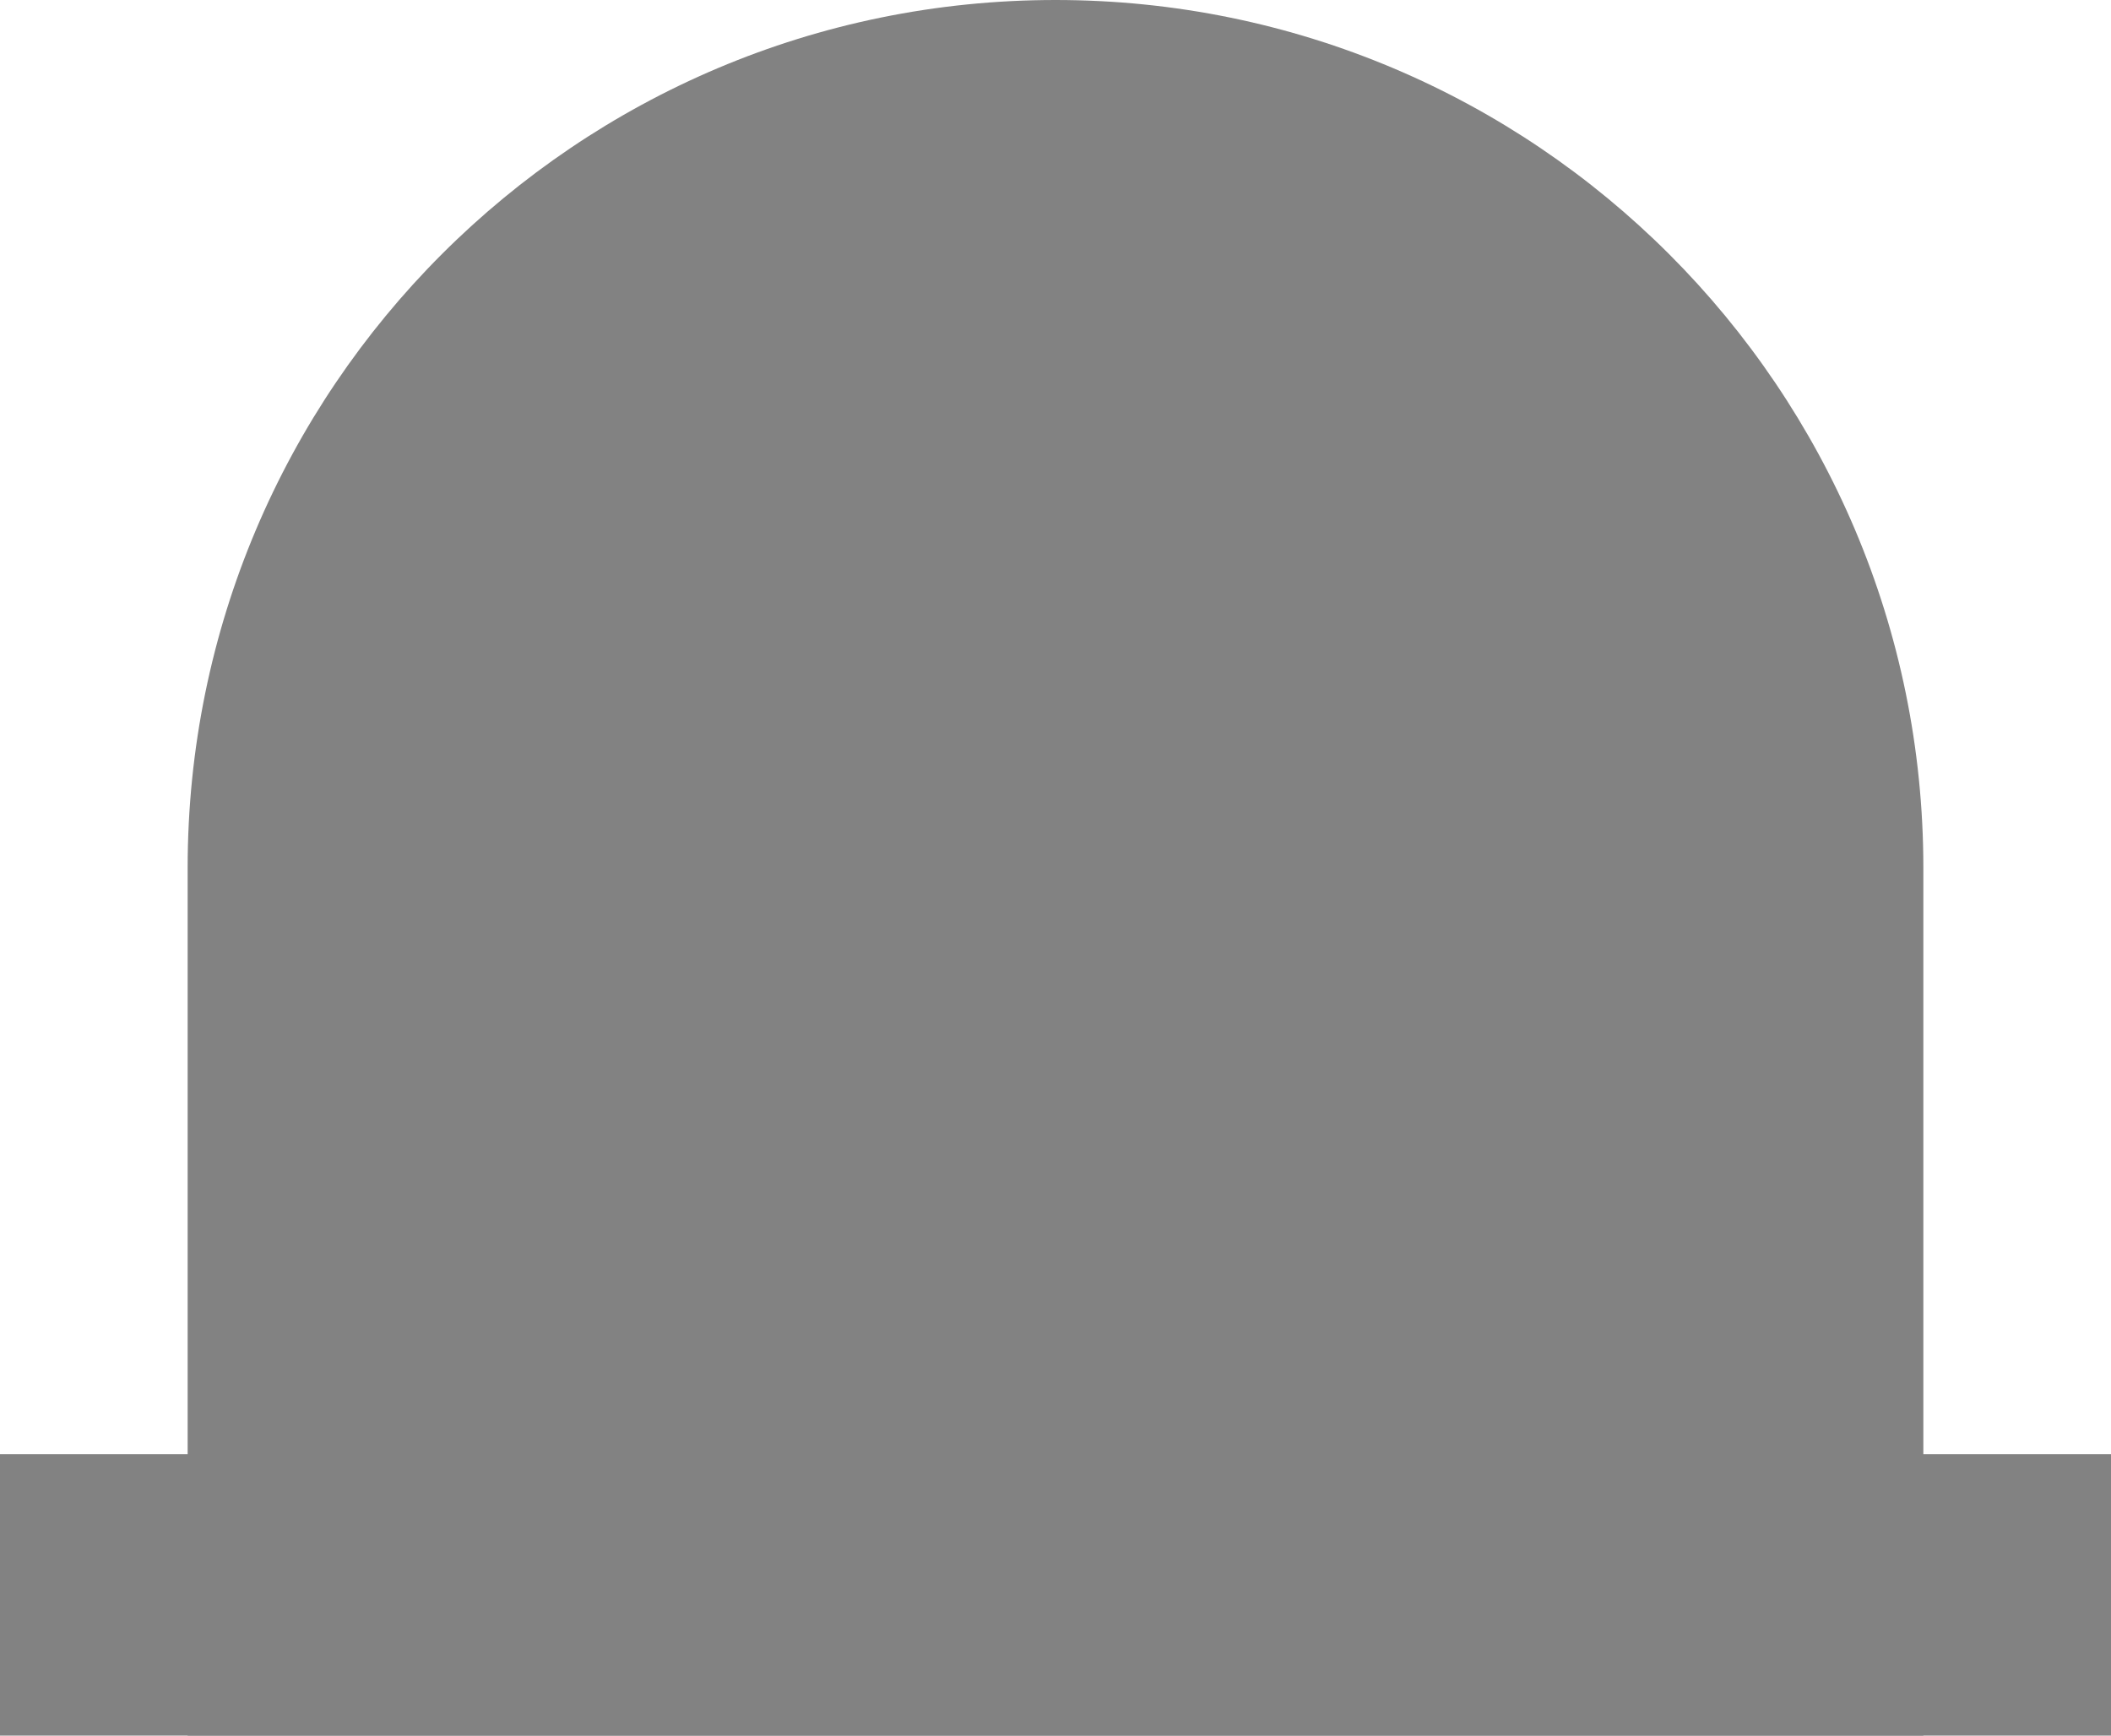 <svg width="45" height="37" viewBox="0 0 45 37" fill="none" xmlns="http://www.w3.org/2000/svg">
<path d="M4 18.5C4 8.283 12.283 0 22.5 0V0C32.717 0 41 8.283 41 18.5V37H4V18.5Z" fill="#828282"/>
<rect y="31" width="45" height="6" fill="#828282"/>
</svg>
